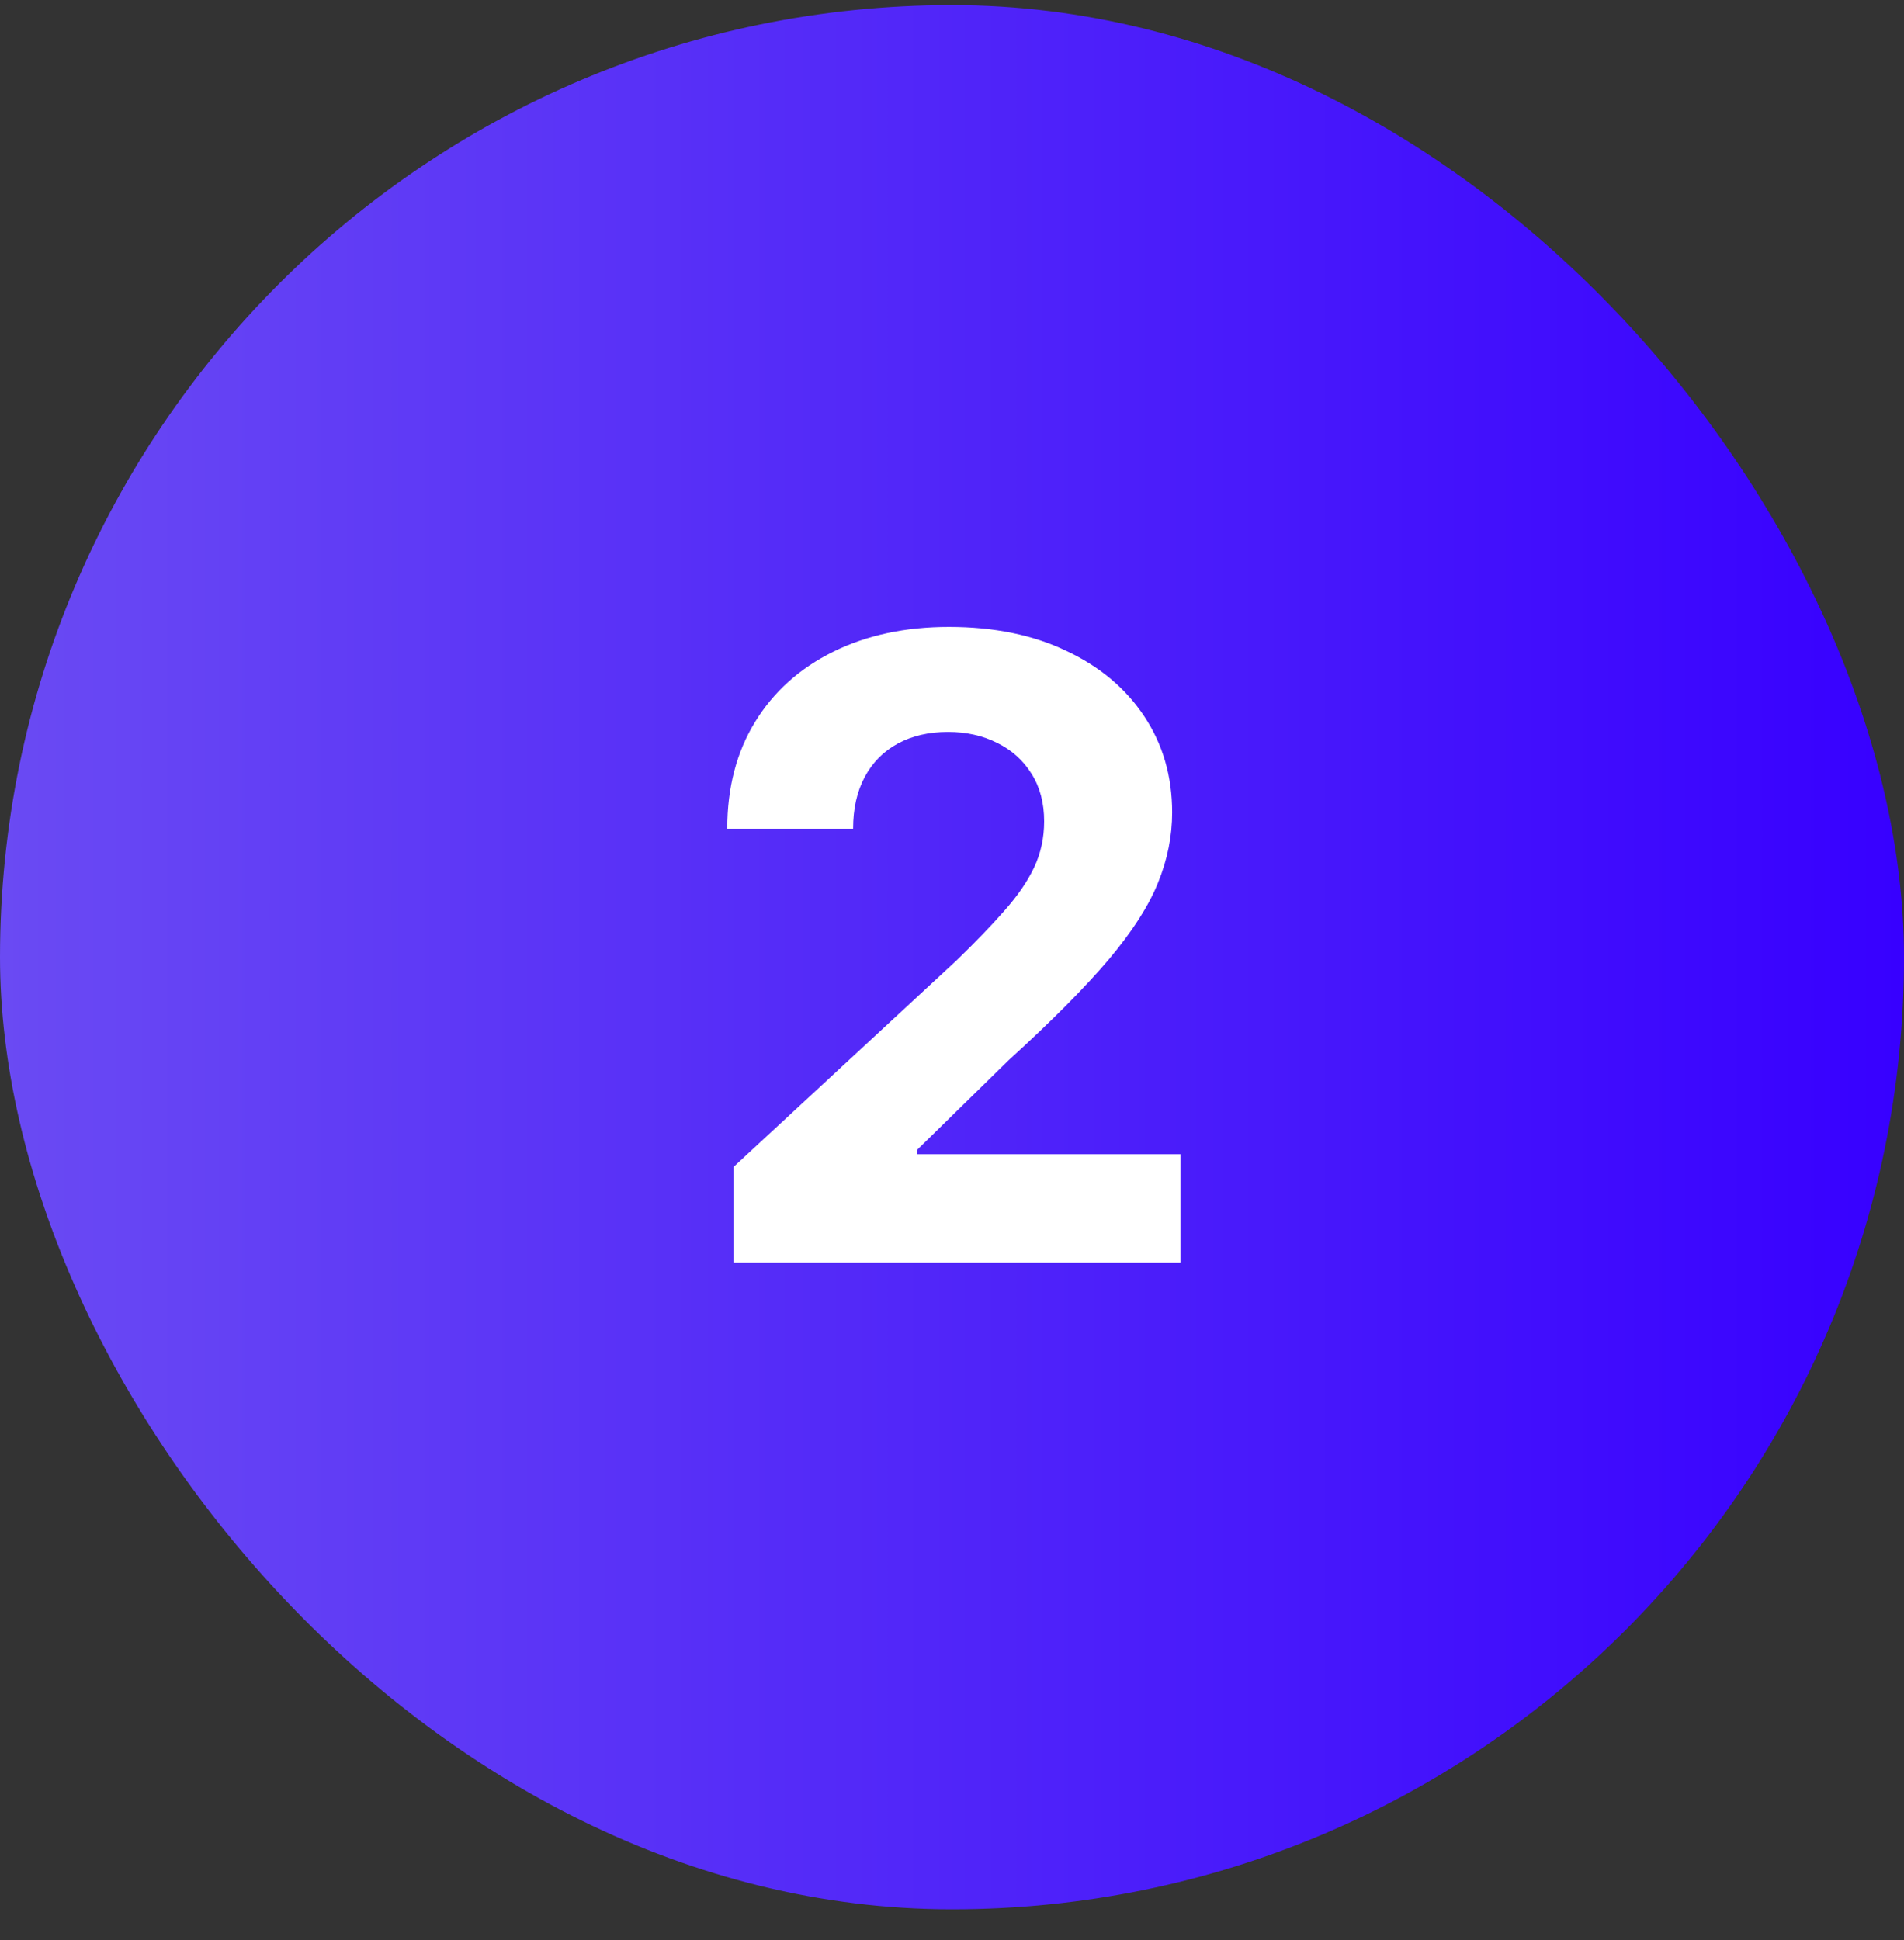 <svg xmlns="http://www.w3.org/2000/svg" width="53" height="54" viewBox="0 0 53 54" fill="none"><rect x="0" y="0" width="53" height="54" fill="#333333" stroke="none"/><rect y="0.142" width="53" height="53" rx="26.5" fill="url(#paint0_linear_1_656)"></rect><path d="M20.415 35.142V32.483L26.628 26.73C27.156 26.219 27.599 25.759 27.957 25.35C28.321 24.941 28.597 24.54 28.784 24.148C28.972 23.75 29.065 23.321 29.065 22.861C29.065 22.35 28.949 21.909 28.716 21.54C28.483 21.165 28.165 20.878 27.761 20.679C27.358 20.475 26.901 20.372 26.389 20.372C25.855 20.372 25.389 20.48 24.991 20.696C24.594 20.912 24.287 21.222 24.071 21.625C23.855 22.029 23.747 22.509 23.747 23.066H20.244C20.244 21.924 20.503 20.932 21.02 20.091C21.537 19.25 22.261 18.6 23.193 18.14C24.125 17.679 25.199 17.449 26.415 17.449C27.665 17.449 28.753 17.671 29.679 18.114C30.611 18.551 31.335 19.159 31.852 19.938C32.369 20.716 32.628 21.608 32.628 22.614C32.628 23.273 32.497 23.924 32.236 24.566C31.98 25.208 31.523 25.921 30.864 26.705C30.204 27.483 29.276 28.418 28.077 29.509L25.528 32.006V32.125H32.858V35.142H20.415Z" fill="white"></path><defs><linearGradient id="paint0_linear_1_656" x1="53" y1="26.642" x2="0" y2="26.642" gradientUnits="userSpaceOnUse"><stop stop-color="#3700FF"></stop><stop offset="1" stop-color="#6A4AF3"></stop></linearGradient></defs></svg>